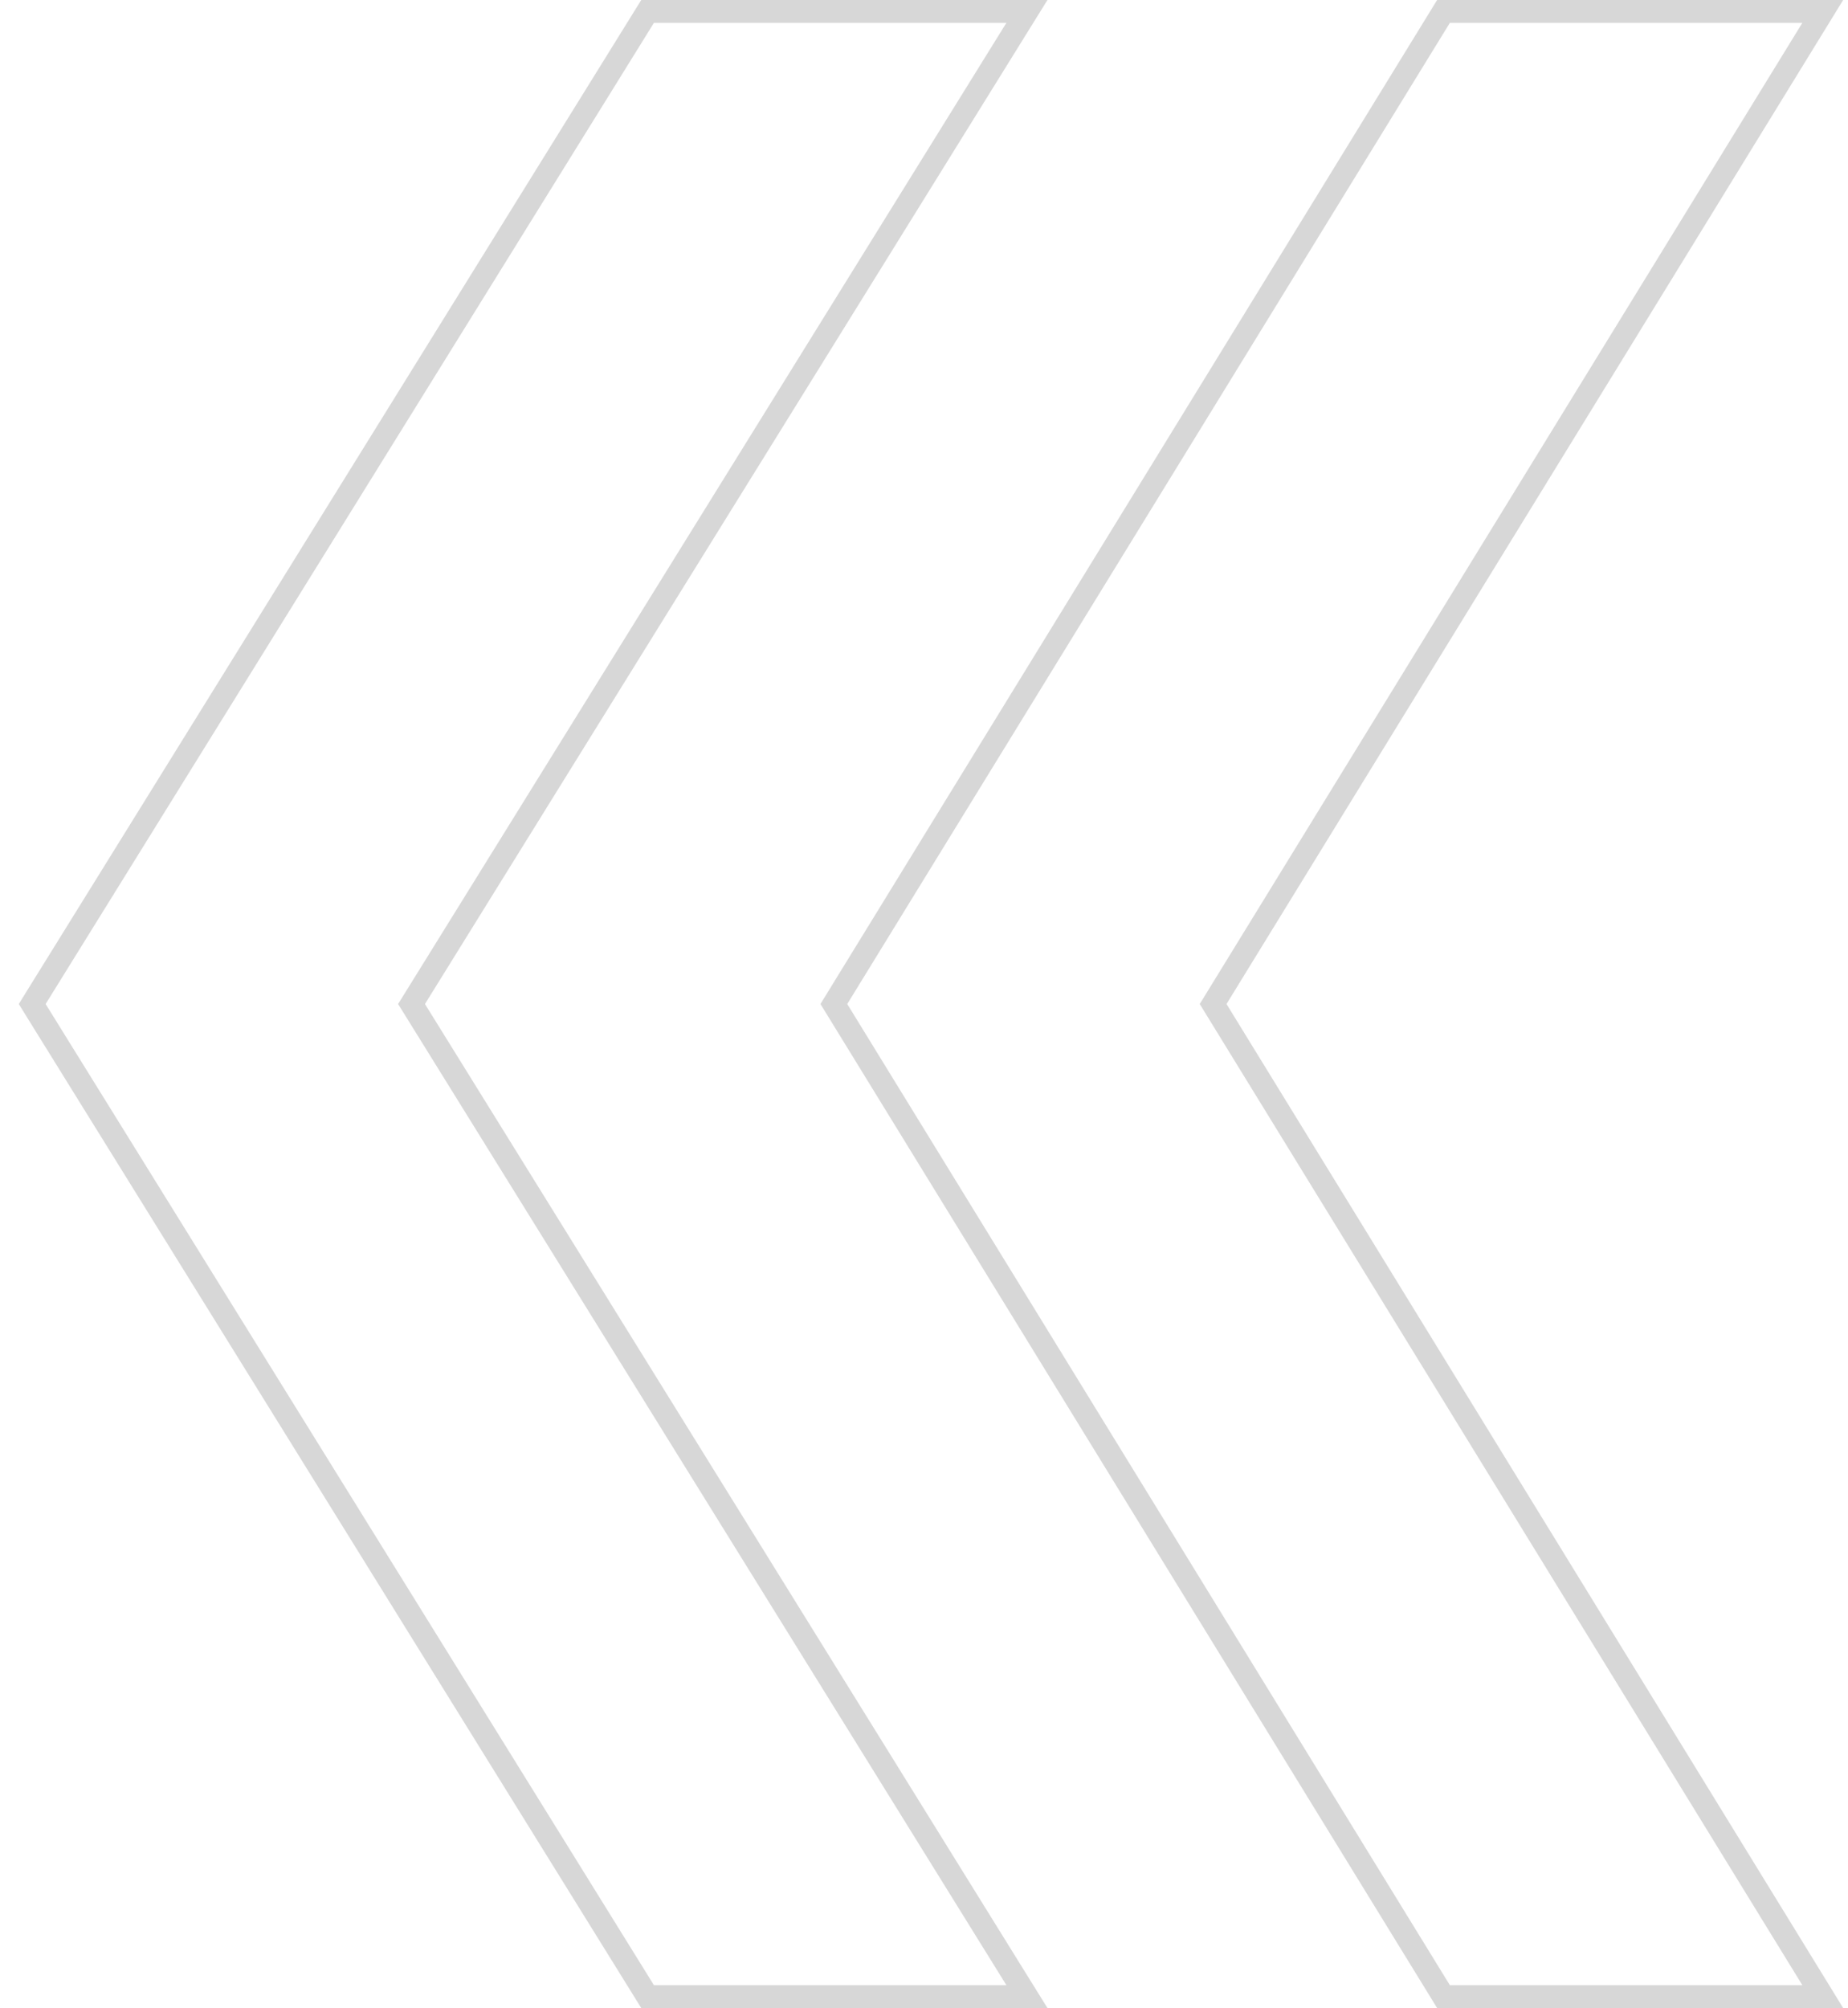 <?xml version="1.0" encoding="UTF-8"?> <svg xmlns="http://www.w3.org/2000/svg" width="81" height="88" viewBox="0 0 81 88" fill="none"> <path d="M44.538 1.263L45.012 0.5H44.113H28.663H28.385L28.238 0.737L1.575 43.736L1.412 44L1.575 44.264L28.238 87.263L28.385 87.5H28.663H44.113H45.012L44.538 86.737L18.038 44L44.538 1.263ZM79.426 1.262L79.894 0.5H79H63.55H63.27L63.124 0.738L36.71 43.738L36.549 44L36.71 44.262L63.124 87.262L63.27 87.5H63.55H79H79.894L79.426 86.738L53.173 44L79.426 1.262Z" stroke="black" stroke-opacity="0.16"></path> </svg> 